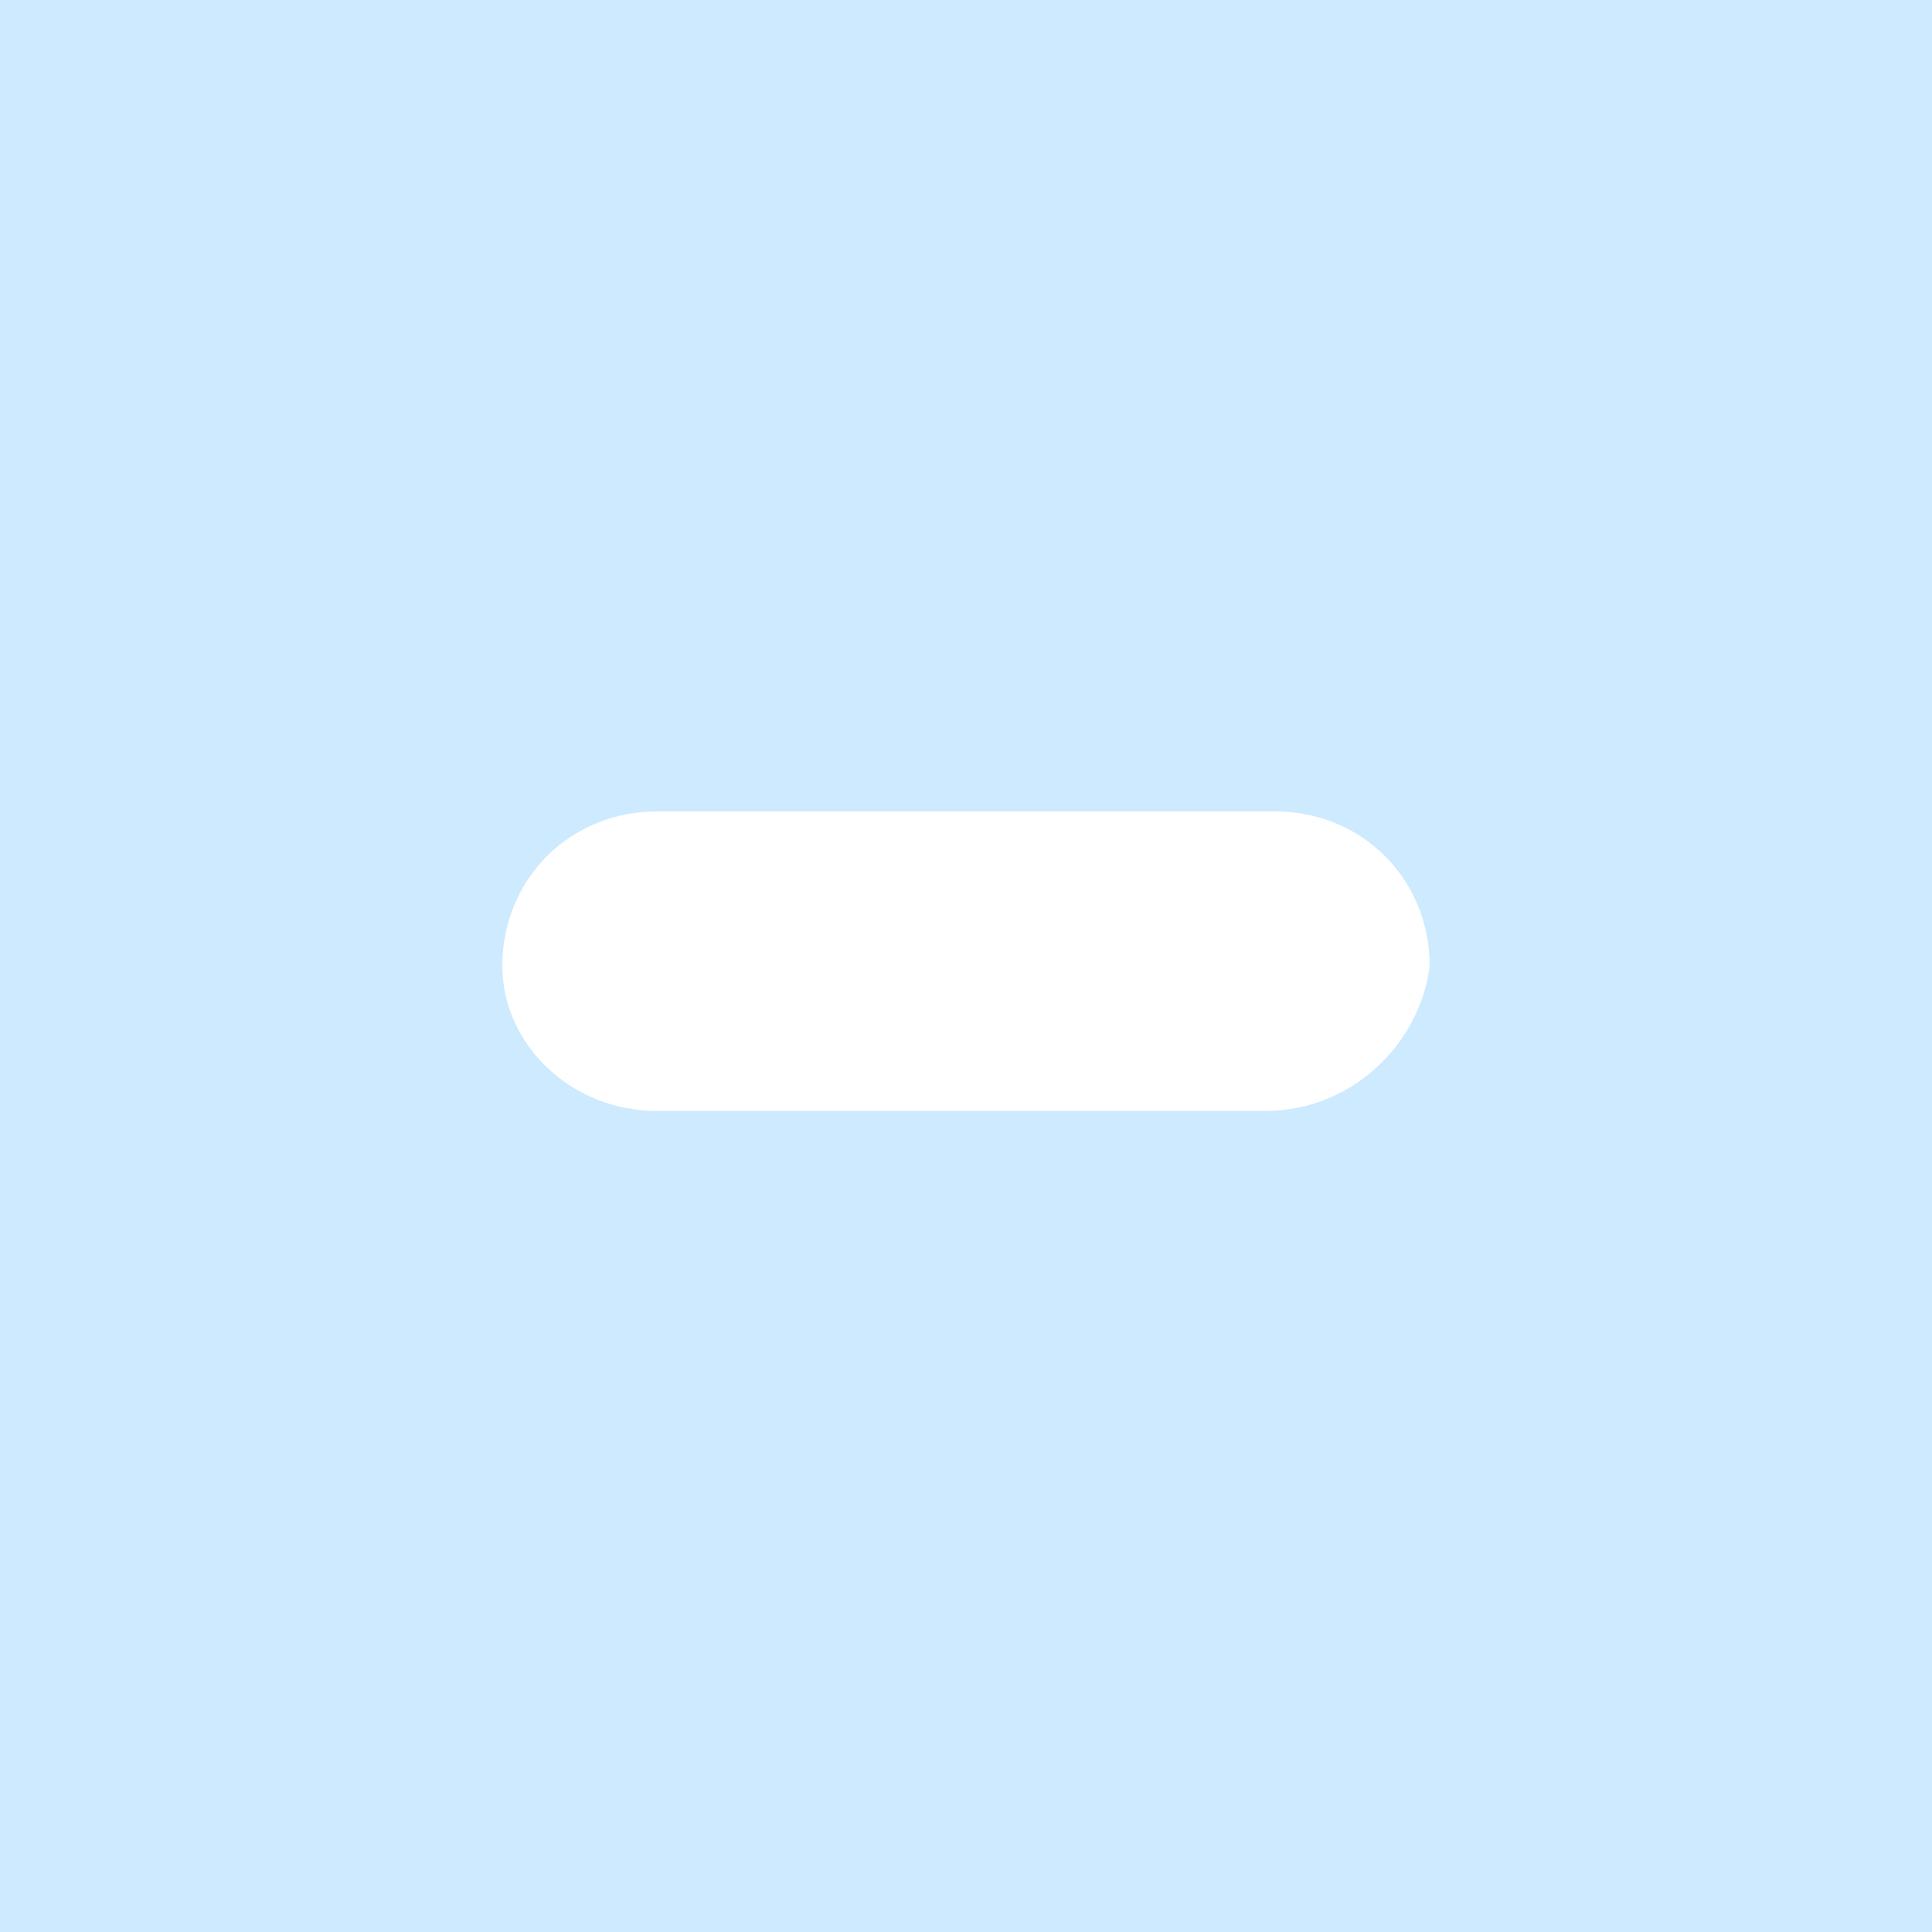 <?xml version="1.0" encoding="utf-8"?>
<!-- Generator: Adobe Illustrator 26.0.1, SVG Export Plug-In . SVG Version: 6.00 Build 0)  -->
<svg version="1.1" baseProfile="tiny" id="Layer_1" xmlns="http://www.w3.org/2000/svg" xmlns:xlink="http://www.w3.org/1999/xlink"
	 x="0px" y="0px" viewBox="0 0 20 20" overflow="visible" xml:space="preserve">
<path fill="#CEEAFF" d="M20,0H0v20h20V0z M13.1,11.5H6.8c-0.9,0-1.6-0.7-1.6-1.5c0-0.9,0.7-1.6,1.6-1.6h6.4c0.9,0,1.6,0.7,1.6,1.6
	C14.7,10.8,14,11.5,13.1,11.5z"/>
</svg>
